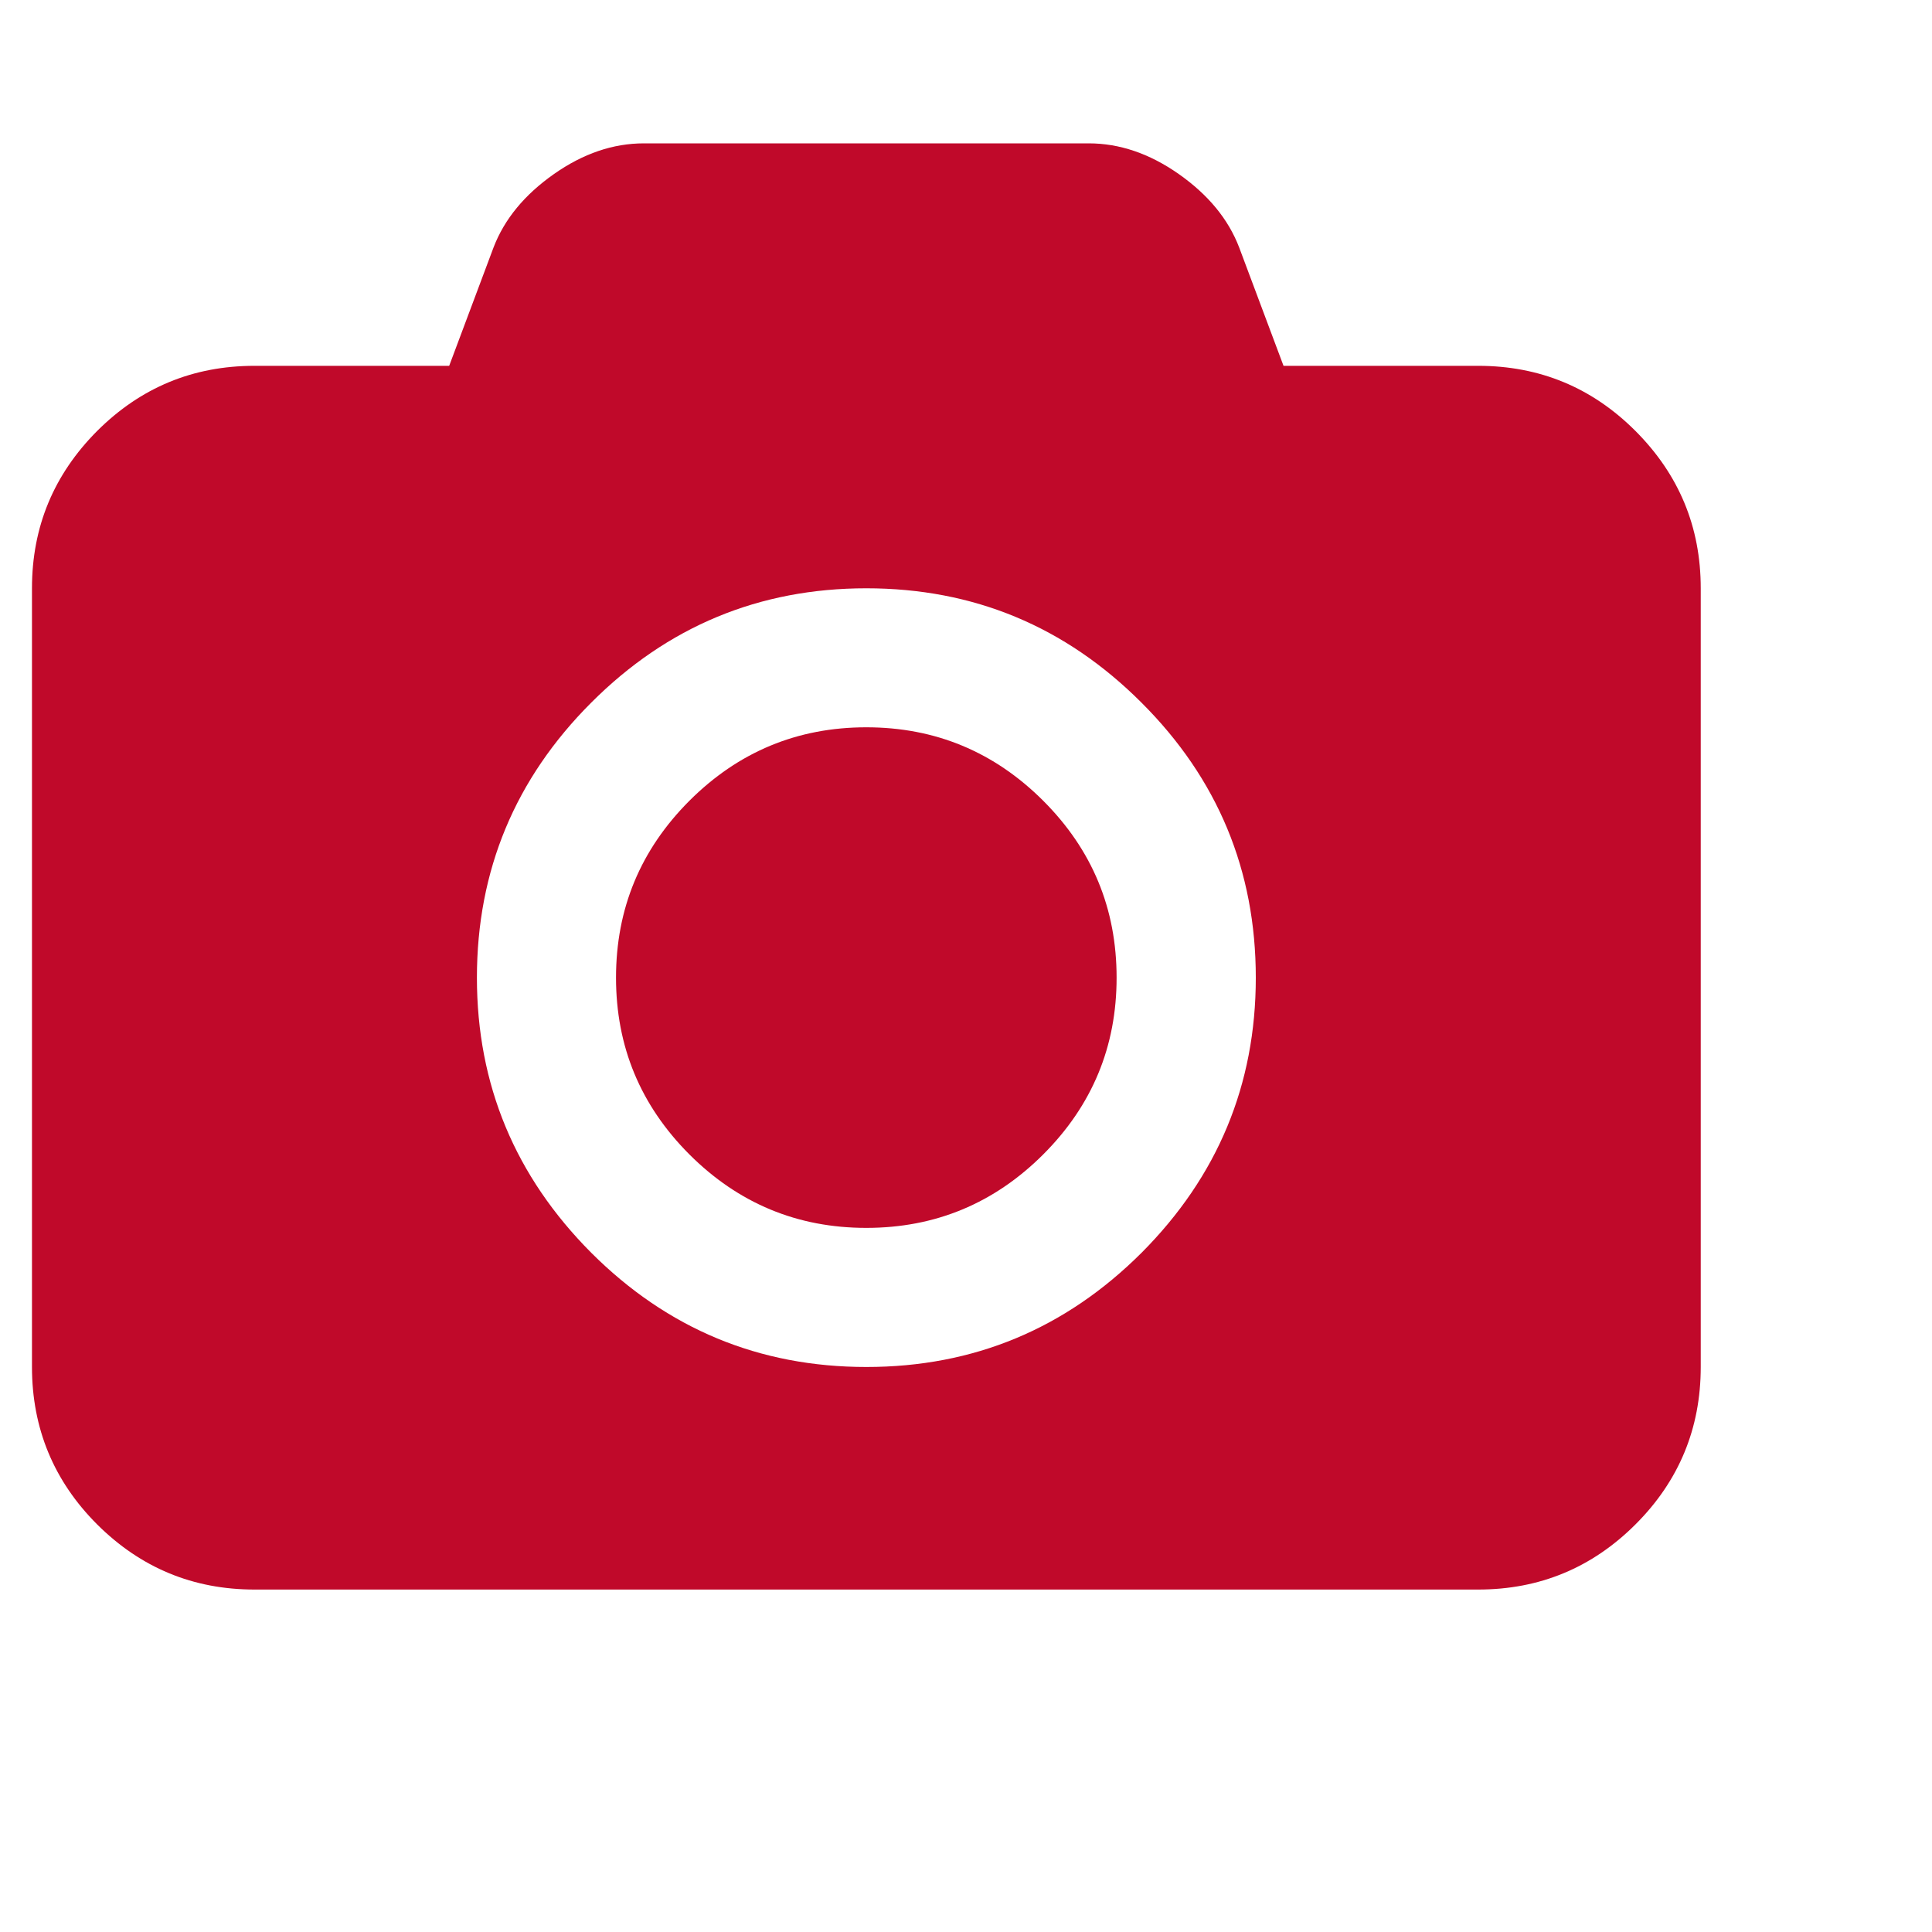 <?xml version="1.0" encoding="utf-8"?>
<!-- Generator: Adobe Illustrator 15.0.0, SVG Export Plug-In . SVG Version: 6.00 Build 0)  -->
<!DOCTYPE svg PUBLIC "-//W3C//DTD SVG 1.1//EN" "http://www.w3.org/Graphics/SVG/1.1/DTD/svg11.dtd">
<svg version="1.1" id="Livello_1" xmlns="http://www.w3.org/2000/svg" xmlns:xlink="http://www.w3.org/1999/xlink" x="0px" y="0px"
	 width="20px" height="20px" viewBox="0 0 20 20" enable-background="new 0 0 20 20" xml:space="preserve">
<g display="none">
	<g display="inline">
		<path display="none" fill="#ADFF00" d="M9.715,4.05l4.171,4.172l-8.342,8.342H1.373v-4.172L9.715,4.05z M5.012,15.279l0.912-0.912
			l-2.355-2.355l-0.912,0.912v1.072H3.94v1.283H5.012z M10.256,5.975c0-0.146-0.073-0.22-0.221-0.22c-0.066,0-0.123,0.023-0.17,0.07
			L4.431,11.26c-0.048,0.047-0.07,0.104-0.07,0.17c0,0.146,0.073,0.221,0.222,0.221c0.066,0,0.123-0.022,0.17-0.069l5.435-5.434
			C10.233,6.099,10.256,6.043,10.256,5.975z M16.564,5.013c0,0.354-0.123,0.655-0.371,0.903l-1.666,1.663l-4.17-4.171l1.665-1.654
			c0.24-0.254,0.541-0.381,0.902-0.381c0.354,0,0.658,0.127,0.912,0.381L16.193,4.1C16.441,4.361,16.564,4.665,16.564,5.013z"/>
	</g>
</g>
<path fill="#C0092A" d="M15.302,3.787c0.636,0,1.179,0.225,1.628,0.674c0.45,0.451,0.676,0.992,0.676,1.629v8.061
	c0,0.636-0.226,1.181-0.676,1.63c-0.449,0.448-0.992,0.674-1.628,0.674H2.635c-0.637,0-1.179-0.226-1.629-0.674
	c-0.449-0.449-0.675-0.994-0.675-1.63V6.09c0-0.637,0.226-1.178,0.675-1.629c0.45-0.449,0.992-0.674,1.629-0.674H4.65l0.459-1.225
	c0.113-0.295,0.322-0.547,0.625-0.76c0.303-0.213,0.613-0.318,0.932-0.318h4.605c0.317,0,0.629,0.105,0.932,0.318
	c0.303,0.213,0.512,0.465,0.625,0.76l0.459,1.225H15.302z M6.121,12.969c0.788,0.787,1.738,1.182,2.848,1.182
	c1.11,0,2.059-0.395,2.848-1.182C12.605,12.178,13,11.229,13,10.121c0-1.111-0.395-2.061-1.184-2.848
	C11.027,6.484,10.078,6.09,8.968,6.09c-1.11,0-2.06,0.395-2.848,1.184C5.333,8.061,4.937,9.01,4.937,10.121
	C4.937,11.229,5.333,12.178,6.121,12.969z M7.137,8.289c0.507-0.506,1.117-0.76,1.831-0.76c0.714,0,1.324,0.254,1.831,0.76
	c0.508,0.508,0.76,1.117,0.76,1.832c0,0.713-0.252,1.322-0.76,1.83c-0.507,0.506-1.117,0.76-1.831,0.76
	c-0.714,0-1.324-0.254-1.831-0.76c-0.507-0.508-0.76-1.117-0.76-1.83C6.377,9.406,6.63,8.797,7.137,8.289z"/>
<path display="none" fill="#ADFF00" d="M12.889,0.773L6.263,2.441c-0.217,0.125-0.494,0.104-0.68-0.082L4.298,1.074
	c-0.891-0.891-2.334-0.891-3.225,0c-0.891,0.891-0.891,2.334,0,3.225l1.285,1.285c0.186,0.186,0.207,0.463,0.084,0.68l-1.668,6.625
	c-0.098,0.389,0.016,0.799,0.299,1.084l0.807,0.805c0.241,0.242,0.578,0.363,0.918,0.328c0.265-0.024,0.51-0.143,0.694-0.328
	c0.053-0.053,0.1-0.11,0.142-0.174l3.098-4.646l2.076,2.074c0.186,0.186,0.207,0.465,0.083,0.682l0.006,0.004l0.019-0.002
	c-0.014,0.033-0.044,0.056-0.056,0.091l-0.806,2.418c-0.137,0.409-0.03,0.86,0.275,1.168l0.806,0.807
	c0.446,0.445,1.167,0.443,1.612,0l2.418-4.031l4.03-2.418c0.445-0.445,0.445-1.168,0-1.613L16.391,8.33
	c-0.306-0.307-0.757-0.412-1.166-0.277l-2.42,0.807c-0.033,0.012-0.058,0.041-0.091,0.057l0.002-0.02l-0.004-0.006
	c-0.217,0.125-0.494,0.104-0.68-0.084L9.957,6.732l4.646-3.098c0.063-0.043,0.123-0.09,0.174-0.143
	c0.186-0.184,0.303-0.43,0.328-0.693c0.035-0.342-0.086-0.676-0.328-0.92l-0.805-0.805C13.688,0.791,13.277,0.678,12.889,0.773z
	 M13.973,2.688L9.135,5.91H9.134C9.025,6.021,8.945,6.146,8.89,6.281C8.833,6.416,8.801,6.563,8.801,6.717
	c0,0.154,0.032,0.303,0.089,0.435c0.056,0.135,0.136,0.26,0.244,0.369l2.419,2.42c0.109,0.109,0.235,0.189,0.37,0.246
	c0.136,0.057,0.282,0.088,0.437,0.088c0.156,0,3.225-1.141,3.225-1.141l0.807,0.807l-4.029,2.418l-2.419,4.031l-0.806-0.808
	c0,0,1.14-3.069,1.14-3.226c0-0.154-0.032-0.301-0.088-0.436c-0.057-0.135-0.137-0.262-0.246-0.369l-2.418-2.42
	c-0.109-0.109-0.235-0.189-0.37-0.244c-0.135-0.057-0.282-0.09-0.437-0.09c-0.155,0-0.301,0.033-0.436,0.09
	C6.146,8.945,6.02,9.025,5.911,9.135l0.001,0.002H5.91l-3.224,4.835L1.88,13.166c0,0,1.945-7.102,1.945-7.256
	c0-0.154-0.031-0.301-0.087-0.435c-0.056-0.134-0.136-0.262-0.245-0.37L1.88,3.492c-0.445-0.445-0.445-1.168,0-1.613
	c0.444-0.443,1.168-0.443,1.612,0l1.612,1.613c0.109,0.109,0.234,0.189,0.37,0.246C5.608,3.795,5.755,3.826,5.91,3.826
	c0.155,0,7.255-1.947,7.255-1.947L13.973,2.688z"/>
<g display="none">
	<g display="inline">
		<g display="none">
			<path display="inline" fill="#ADFF00" d="M8.969,0C4.016,0,0,4.016,0,8.969c0,4.953,4.016,8.969,8.969,8.969
				c4.953,0,8.969-4.016,8.969-8.969C17.938,4.016,13.921,0,8.969,0z M8.969,2.242c2.92,0,5.383,1.879,6.314,4.484H2.653
				C3.585,4.121,6.05,2.242,8.969,2.242z M8.969,10.09c-0.62,0-1.122-0.502-1.122-1.121c0-0.619,0.502-1.121,1.122-1.121
				c0.618,0,1.121,0.502,1.121,1.121C10.09,9.588,9.587,10.09,8.969,10.09z M2.242,8.969c3.063,0,5.544,2.951,5.597,6.611
				C4.668,15.037,2.242,12.291,2.242,8.969z M10.099,15.58c0.051-3.66,2.533-6.611,5.596-6.611
				C15.695,12.291,13.27,15.037,10.099,15.58z"/>
		</g>
	</g>
</g>
</svg>
